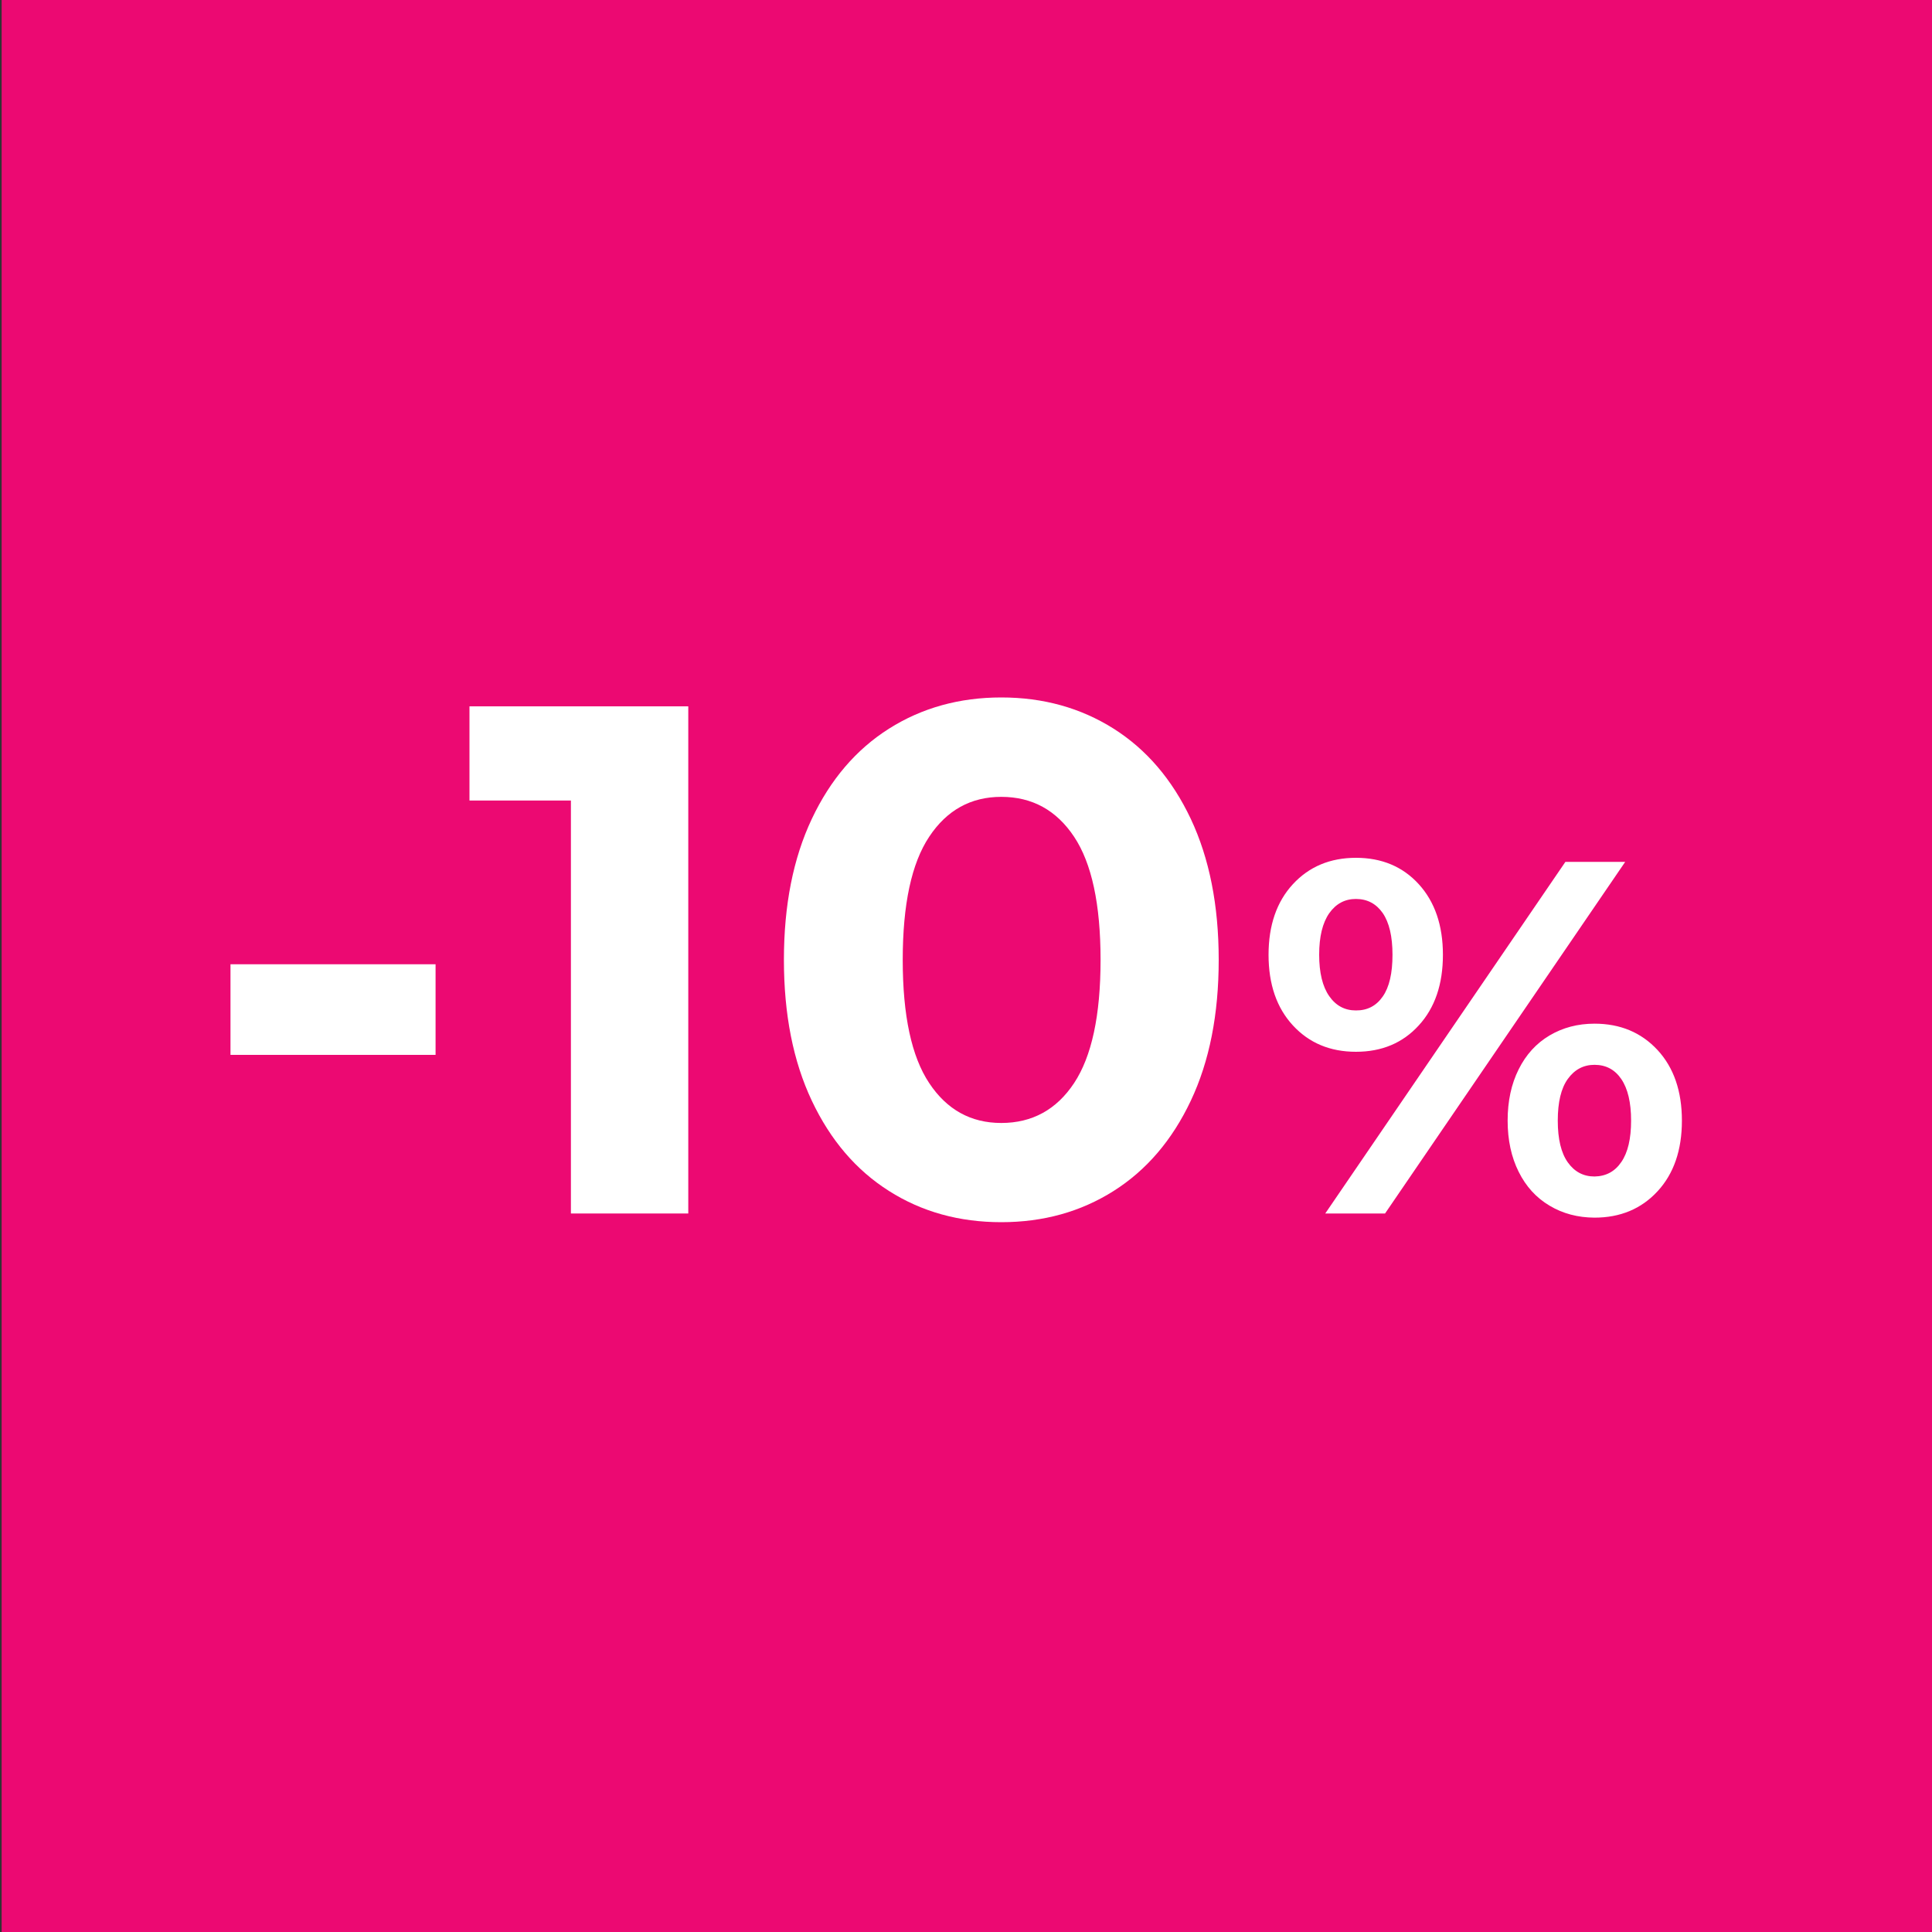 <?xml version="1.0" encoding="utf-8"?>
<!-- Generator: Adobe Illustrator 23.0.2, SVG Export Plug-In . SVG Version: 6.00 Build 0)  -->
<svg version="1.1" id="Слой_1" xmlns="http://www.w3.org/2000/svg" xmlns:xlink="http://www.w3.org/1999/xlink" x="0px" y="0px"
	 viewBox="0 0 200 200" style="enable-background:new 0 0 200 200;" xml:space="preserve">
<rect x="0" y="0" width="200" height="200" fill="#333333" stroke="none"/>
<style type="text/css">
	.st0{fill:#EC0972;}
	.st1{enable-background:new    ;}
	.st2{fill:#FFFFFF;}
</style>
<title>discount_site_wobbler</title>
<g>
	<rect x="0.17" y="-0.05" class="st0" width="199.83" height="200.23"/>
</g>
<g class="st1">
	<path class="st2" d="M23.86,99.82h21.23v9.38H23.86V99.82z"/>
</g>
<g class="st1">
	<path class="st2" d="M71.25,73.12v52.5H59.1V82.87H48.6v-9.75H71.25z"/>
	<path class="st2" d="M92.03,123.29c-3.4-2.15-6.06-5.26-7.99-9.34c-1.93-4.08-2.89-8.94-2.89-14.59c0-5.65,0.96-10.51,2.89-14.59
		c1.92-4.07,4.59-7.19,7.99-9.34c3.4-2.15,7.28-3.23,11.62-3.23c4.35,0,8.22,1.08,11.63,3.23c3.4,2.15,6.06,5.26,7.99,9.34
		c1.92,4.08,2.89,8.94,2.89,14.59c0,5.65-0.96,10.51-2.89,14.59c-1.93,4.08-4.59,7.19-7.99,9.34c-3.4,2.15-7.27,3.23-11.63,3.23
		C99.31,126.52,95.43,125.45,92.03,123.29z M111.19,112.12c1.82-2.75,2.74-7,2.74-12.75c0-5.75-0.91-10-2.74-12.75
		c-1.83-2.75-4.34-4.13-7.54-4.13c-3.15,0-5.64,1.38-7.46,4.13c-1.83,2.75-2.74,7-2.74,12.75c0,5.75,0.91,10,2.74,12.75
		c1.82,2.75,4.31,4.13,7.46,4.13C106.85,116.25,109.37,114.87,111.19,112.12z"/>
</g>
<g class="st1">
	<path class="st2" d="M133.84,106.15c-1.68-1.82-2.52-4.26-2.52-7.31c0-3.05,0.84-5.49,2.52-7.31c1.68-1.82,3.86-2.73,6.53-2.73
		c2.67,0,4.84,0.91,6.5,2.73s2.5,4.26,2.5,7.31c0,3.05-0.83,5.49-2.5,7.31c-1.66,1.82-3.83,2.73-6.5,2.73
		C137.69,108.88,135.52,107.97,133.84,106.15z M143.14,103.16c0.68-0.97,1.01-2.41,1.01-4.32c0-1.91-0.34-3.34-1.01-4.32
		c-0.68-0.97-1.6-1.46-2.78-1.46c-1.14,0-2.06,0.49-2.76,1.48c-0.69,0.99-1.04,2.42-1.04,4.29s0.35,3.3,1.04,4.29
		c0.69,0.99,1.61,1.48,2.76,1.48C141.54,104.61,142.47,104.13,143.14,103.16z M162.05,89.22h6.19l-24.86,36.4h-6.19L162.05,89.22z
		 M160.41,124.81c-1.37-0.81-2.44-1.98-3.2-3.51c-0.76-1.52-1.14-3.29-1.14-5.3c0-2.01,0.38-3.78,1.14-5.3
		c0.76-1.53,1.83-2.7,3.2-3.51c1.37-0.81,2.92-1.22,4.65-1.22c2.67,0,4.84,0.91,6.53,2.73c1.68,1.82,2.52,4.26,2.52,7.31
		c0,3.05-0.84,5.49-2.52,7.31c-1.68,1.82-3.86,2.73-6.53,2.73C163.33,126.04,161.78,125.63,160.41,124.81z M167.84,120.29
		c0.68-0.99,1.01-2.42,1.01-4.29s-0.34-3.3-1.01-4.29s-1.6-1.48-2.78-1.48c-1.14,0-2.06,0.49-2.76,1.46s-1.04,2.41-1.04,4.32
		c0,1.91,0.35,3.35,1.04,4.32s1.61,1.46,2.76,1.46C166.24,121.77,167.17,121.28,167.84,120.29z"/>
</g>
</svg>
